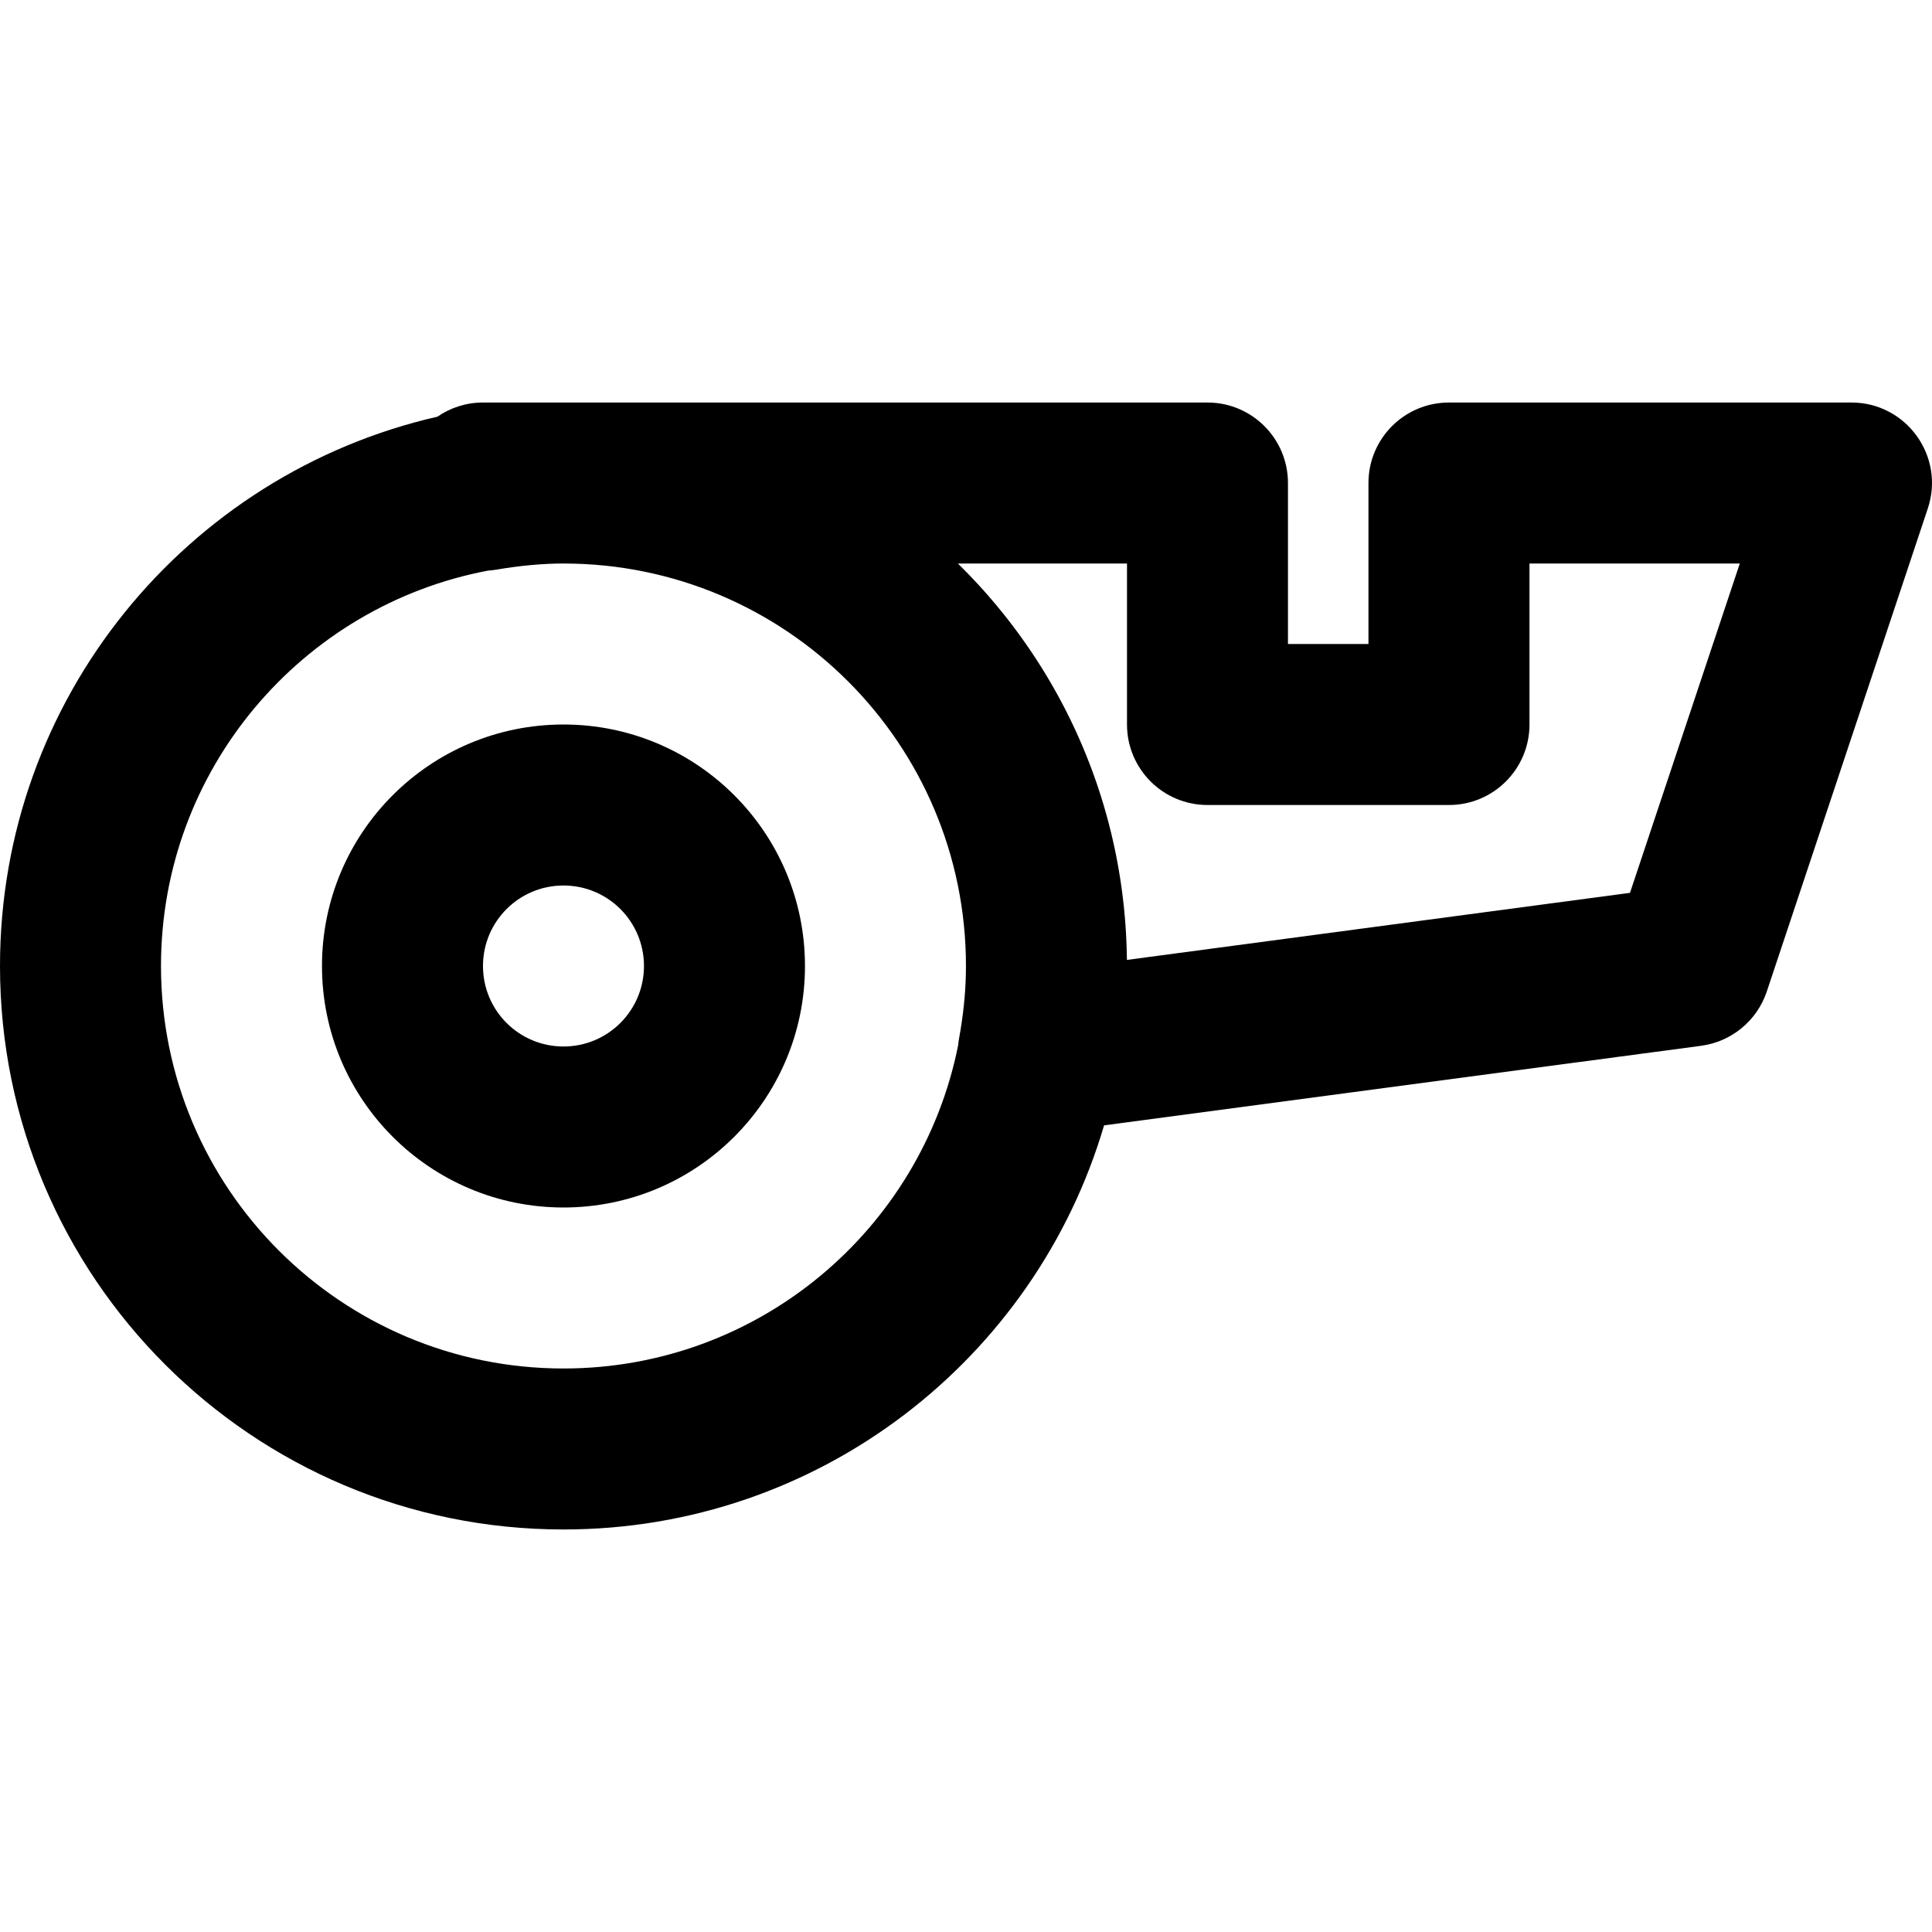 <?xml version="1.0" encoding="iso-8859-1"?>
<!-- Uploaded to: SVG Repo, www.svgrepo.com, Generator: SVG Repo Mixer Tools -->
<svg fill="#000000" height="800px" width="800px" version="1.1" id="Layer_1" xmlns="http://www.w3.org/2000/svg" xmlns:xlink="http://www.w3.org/1999/xlink" 
	 viewBox="0 0 512.016 512.016" xml:space="preserve">
<g>
	<g>
		<g>
			<path d="M490.667,106.675H384c-11.782,0-21.333,9.551-21.333,21.333v42.667h-21.333v-42.667c0-11.782-9.551-21.333-21.333-21.333
				H149.333H128c-4.485,0-8.642,1.39-12.076,3.755C49.531,125.601,0,185.014,0,256.008c0,82.481,66.853,149.333,149.333,149.333
				c67.81,0,125.047-45.19,143.266-107.096l158.219-21.091c8.081-1.077,14.842-6.666,17.42-14.4l42.667-128
				C515.51,120.94,505.228,106.675,490.667,106.675z M149.333,362.675c-58.917,0-106.667-47.75-106.667-106.667
				c0-52.091,37.331-95.446,86.7-104.793c0.723-0.048,1.45-0.127,2.182-0.25c6.38-1.076,12.206-1.623,17.784-1.623
				c58.917,0,106.667,47.75,106.667,106.667c0,0.789-0.013,1.576-0.03,2.361c-0.136,5.459-0.742,11.047-1.8,16.852
				c-0.109,0.6-0.184,1.196-0.242,1.79C244.174,325.867,201.06,362.675,149.333,362.675z M431.975,236.622l-133.317,17.771
				c-0.004-0.375-0.019-0.747-0.026-1.121c-0.012-0.642-0.025-1.284-0.045-1.924c-0.02-0.639-0.045-1.276-0.073-1.912
				c-0.028-0.638-0.057-1.276-0.093-1.912c-0.036-0.636-0.077-1.271-0.121-1.905c-0.043-0.632-0.089-1.262-0.14-1.892
				c-0.052-0.633-0.109-1.265-0.168-1.895c-0.059-0.628-0.12-1.255-0.187-1.88c-0.067-0.627-0.14-1.253-0.215-1.878
				c-0.075-0.624-0.151-1.248-0.234-1.869c-0.082-0.622-0.17-1.242-0.26-1.861c-0.09-0.619-0.182-1.238-0.279-1.855
				c-0.098-0.617-0.201-1.233-0.306-1.847s-0.212-1.229-0.325-1.841c-0.112-0.611-0.23-1.22-0.35-1.829
				c-0.12-0.61-0.242-1.218-0.37-1.825c-0.127-0.606-0.26-1.21-0.395-1.813c-0.135-0.605-0.272-1.208-0.414-1.81
				c-0.142-0.601-0.289-1.199-0.438-1.797c-0.149-0.598-0.3-1.195-0.457-1.79c-0.157-0.596-0.319-1.19-0.482-1.783
				c-0.163-0.591-0.329-1.182-0.499-1.771c-0.171-0.59-0.347-1.177-0.525-1.764c-0.178-0.587-0.358-1.173-0.542-1.756
				c-0.184-0.582-0.374-1.161-0.565-1.74c-0.192-0.582-0.386-1.163-0.585-1.741c-0.198-0.575-0.401-1.148-0.606-1.72
				c-0.206-0.575-0.413-1.149-0.626-1.721c-0.212-0.57-0.429-1.138-0.648-1.705c-0.219-0.567-0.44-1.134-0.666-1.698
				c-0.225-0.563-0.456-1.124-0.688-1.684c-0.233-0.561-0.467-1.121-0.706-1.679c-0.239-0.557-0.483-1.111-0.728-1.665
				c-0.245-0.552-0.492-1.104-0.743-1.653c-0.253-0.551-0.51-1.099-0.769-1.647c-0.258-0.545-0.518-1.09-0.782-1.631
				c-0.265-0.543-0.534-1.082-0.806-1.621c-0.271-0.539-0.544-1.077-0.822-1.613c-0.277-0.534-0.559-1.066-0.842-1.597
				c-0.284-0.532-0.57-1.063-0.86-1.591c-0.29-0.527-0.584-1.052-0.88-1.575c-0.296-0.523-0.593-1.044-0.895-1.563
				c-0.303-0.521-0.61-1.038-0.919-1.555c-0.308-0.515-0.618-1.029-0.932-1.54c-0.314-0.511-0.633-1.019-0.953-1.526
				c-0.321-0.508-0.643-1.016-0.97-1.52c-0.325-0.501-0.654-1-0.985-1.497c-0.333-0.501-0.669-1.001-1.008-1.498
				c-0.337-0.493-0.678-0.983-1.02-1.472c-0.344-0.491-0.69-0.981-1.04-1.468c-0.349-0.486-0.703-0.969-1.058-1.451
				c-0.355-0.482-0.712-0.963-1.073-1.441c-0.36-0.477-0.725-0.95-1.091-1.423c-0.366-0.473-0.734-0.944-1.106-1.413
				c-0.372-0.468-0.747-0.933-1.124-1.396c-0.378-0.465-0.757-0.928-1.141-1.388c-0.382-0.458-0.767-0.912-1.154-1.365
				c-0.389-0.456-0.78-0.91-1.175-1.362c-0.392-0.448-0.787-0.892-1.184-1.335c-0.4-0.446-0.802-0.891-1.207-1.333
				c-0.404-0.44-0.811-0.876-1.22-1.31c-0.409-0.435-0.819-0.868-1.233-1.298c-0.414-0.43-0.831-0.856-1.25-1.28
				c-0.42-0.426-0.842-0.851-1.267-1.272c-0.18-0.178-0.355-0.36-0.535-0.537h44.817v42.667c0,11.782,9.551,21.333,21.333,21.333h64
				c11.782,0,21.333-9.551,21.333-21.333v-42.667h55.735L431.975,236.622z"/>
			<path d="M149.333,192.008c-35.355,0-64,28.645-64,64s28.645,64,64,64s64-28.645,64-64S184.689,192.008,149.333,192.008z
				 M149.333,277.341c-11.791,0-21.333-9.542-21.333-21.333c0-11.791,9.542-21.333,21.333-21.333s21.333,9.542,21.333,21.333
				C170.667,267.799,161.125,277.341,149.333,277.341z"/>
		</g>
	</g>
</g>
</svg>